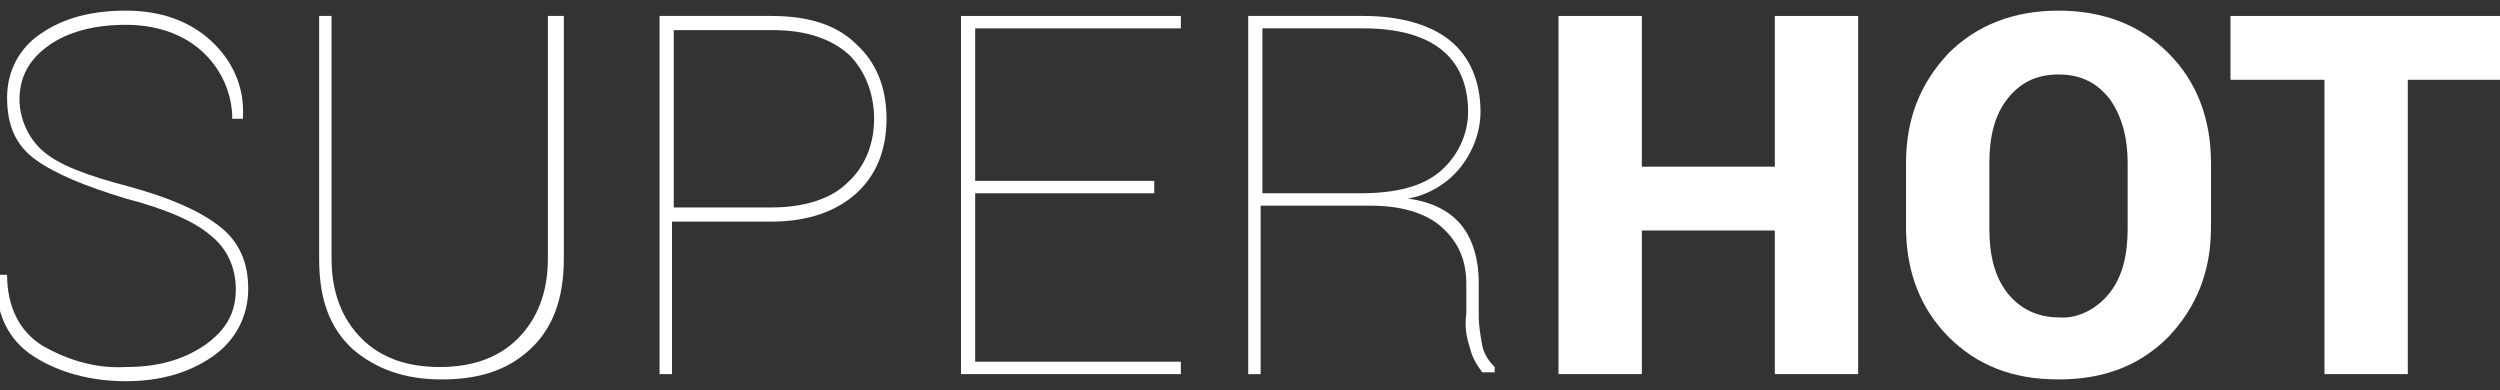 <?xml version="1.0" encoding="utf-8"?>
<!-- Generator: Adobe Illustrator 24.0.0, SVG Export Plug-In . SVG Version: 6.00 Build 0)  -->
<svg version="1.1" id="Warstwa_1" xmlns="http://www.w3.org/2000/svg" xmlns:xlink="http://www.w3.org/1999/xlink" x="0px" y="0px"
	 viewBox="0 0 141 22" style="enable-background:new 0 0 141 22;" xml:space="preserve">
<rect x="0" y="0" width="141" height="22" fill="#333333" stroke="none"/>
<style type="text/css">
	.st0{fill:#FFFFFF;}
</style>
<g>
	<path class="st0" d="M13.3,16.3c0-1.2-0.5-2.3-1.4-3c-0.9-0.8-2.5-1.5-4.8-2.1C4.8,10.5,3.1,9.8,2,9C0.9,8.2,0.4,7.1,0.4,5.5
		c0-1.5,0.7-2.8,1.9-3.6C3.6,1,5.2,0.6,7.1,0.6c2,0,3.6,0.6,4.8,1.7c1.2,1.1,1.9,2.6,1.8,4.3l0,0.1h-0.6c0-1.4-0.6-2.8-1.7-3.8
		c-1.1-1-2.6-1.5-4.3-1.5c-1.8,0-3.3,0.4-4.4,1.2c-1.1,0.8-1.6,1.8-1.6,3c0,1.1,0.5,2.2,1.3,2.9c0.9,0.8,2.5,1.4,4.8,2
		c2.2,0.6,3.9,1.3,5.1,2.2s1.7,2.1,1.7,3.6c0,1.5-0.7,2.9-2,3.8c-1.3,0.9-2.9,1.4-4.9,1.4c-2,0-3.8-0.5-5.2-1.4s-2.2-2.4-2.1-4.5
		l0-0.1h0.6c0,1.8,0.7,3.2,2,4c1.4,0.8,3,1.3,4.7,1.2c1.8,0,3.2-0.4,4.4-1.2C12.8,18.6,13.3,17.6,13.3,16.3"/>
	<path class="st0" d="M31.8,0.9v13.7c0,2.2-0.6,3.9-1.9,5.1c-1.3,1.2-2.9,1.7-5,1.7c-2.1,0-3.7-0.6-5-1.7c-1.3-1.2-1.9-2.8-1.9-5.1
		V0.9h0.7v13.7c0,1.9,0.6,3.4,1.7,4.5c1.1,1.1,2.6,1.6,4.4,1.6c1.8,0,3.3-0.5,4.4-1.6c1.1-1.1,1.7-2.6,1.7-4.5V0.9L31.8,0.9z"/>
	<path class="st0" d="M37.9,12.4v8.7h-0.7V0.9h6.3c2.1,0,3.7,0.5,4.8,1.6C49.4,3.5,50,4.9,50,6.7c0,1.8-0.6,3.2-1.7,4.2
		c-1.1,1-2.7,1.6-4.8,1.6H37.9z M37.9,11.7h5.6c1.9,0,3.4-0.5,4.3-1.4c1-0.9,1.5-2.2,1.5-3.6c0-1.4-0.5-2.7-1.4-3.6
		c-1-0.9-2.4-1.4-4.3-1.4h-5.6V11.7z"/>
	<polygon class="st0" points="65.1,10.9 55,10.9 55,20.4 66.6,20.4 66.6,21.1 54.2,21.1 54.2,0.9 66.6,0.9 66.6,1.6 55,1.6 55,10.2 
		65.1,10.2 	"/>
	<path class="st0" d="M71.1,11.6v9.5h-0.7V0.9h6.5c2.1,0,3.8,0.5,4.9,1.4c1.1,0.9,1.7,2.3,1.7,4c0,1.1-0.4,2.2-1.1,3.1
		c-0.7,0.9-1.8,1.6-3,1.8c1.5,0.2,2.5,0.8,3.1,1.6c0.6,0.8,0.9,1.9,0.9,3.1v1.9c0,0.6,0.1,1.1,0.2,1.7c0.1,0.5,0.4,0.9,0.7,1.2v0.3
		h-0.7c-0.3-0.4-0.6-0.9-0.7-1.4c-0.2-0.6-0.3-1.2-0.2-1.9V16c0-1.4-0.5-2.4-1.4-3.2c-0.9-0.8-2.3-1.2-4-1.2H71.1z M71.1,10.9h5.6
		c2.1,0,3.6-0.4,4.6-1.3c0.9-0.8,1.5-2,1.5-3.3c0-1.5-0.5-2.7-1.5-3.5c-1-0.8-2.5-1.2-4.4-1.2h-5.7V10.9z"/>
	<polygon class="st0" points="104.8,21.1 100.1,21.1 100.1,13 92.6,13 92.6,21.1 87.9,21.1 87.9,0.9 92.6,0.9 92.6,9.4 100.1,9.4 
		100.1,0.9 104.8,0.9 	"/>
	<path class="st0" d="M124.7,12.8c0,2.5-0.8,4.5-2.4,6.2c-1.6,1.6-3.6,2.4-6.2,2.4c-2.6,0-4.6-0.8-6.2-2.4c-1.6-1.6-2.4-3.7-2.4-6.2
		V9.2c0-2.5,0.8-4.5,2.4-6.2c1.6-1.6,3.7-2.4,6.2-2.4c2.5,0,4.6,0.8,6.2,2.4c1.6,1.6,2.4,3.7,2.4,6.2L124.7,12.8z M120,9.2
		c0-1.4-0.3-2.6-1-3.6c-0.7-0.9-1.6-1.4-2.9-1.4c-1.3,0-2.2,0.5-2.9,1.4c-0.7,0.9-1,2.1-1,3.6v3.7c0,1.5,0.3,2.7,1,3.6
		c0.7,0.9,1.7,1.4,2.9,1.4c1.1,0.1,2.2-0.5,2.9-1.4c0.7-0.9,1-2.1,1-3.6L120,9.2z"/>
	<polygon class="st0" points="141.1,4.5 135.8,4.5 135.8,21.1 131.1,21.1 131.1,4.5 125.8,4.5 125.8,0.9 141.1,0.9 	"/>
</g>
</svg>
